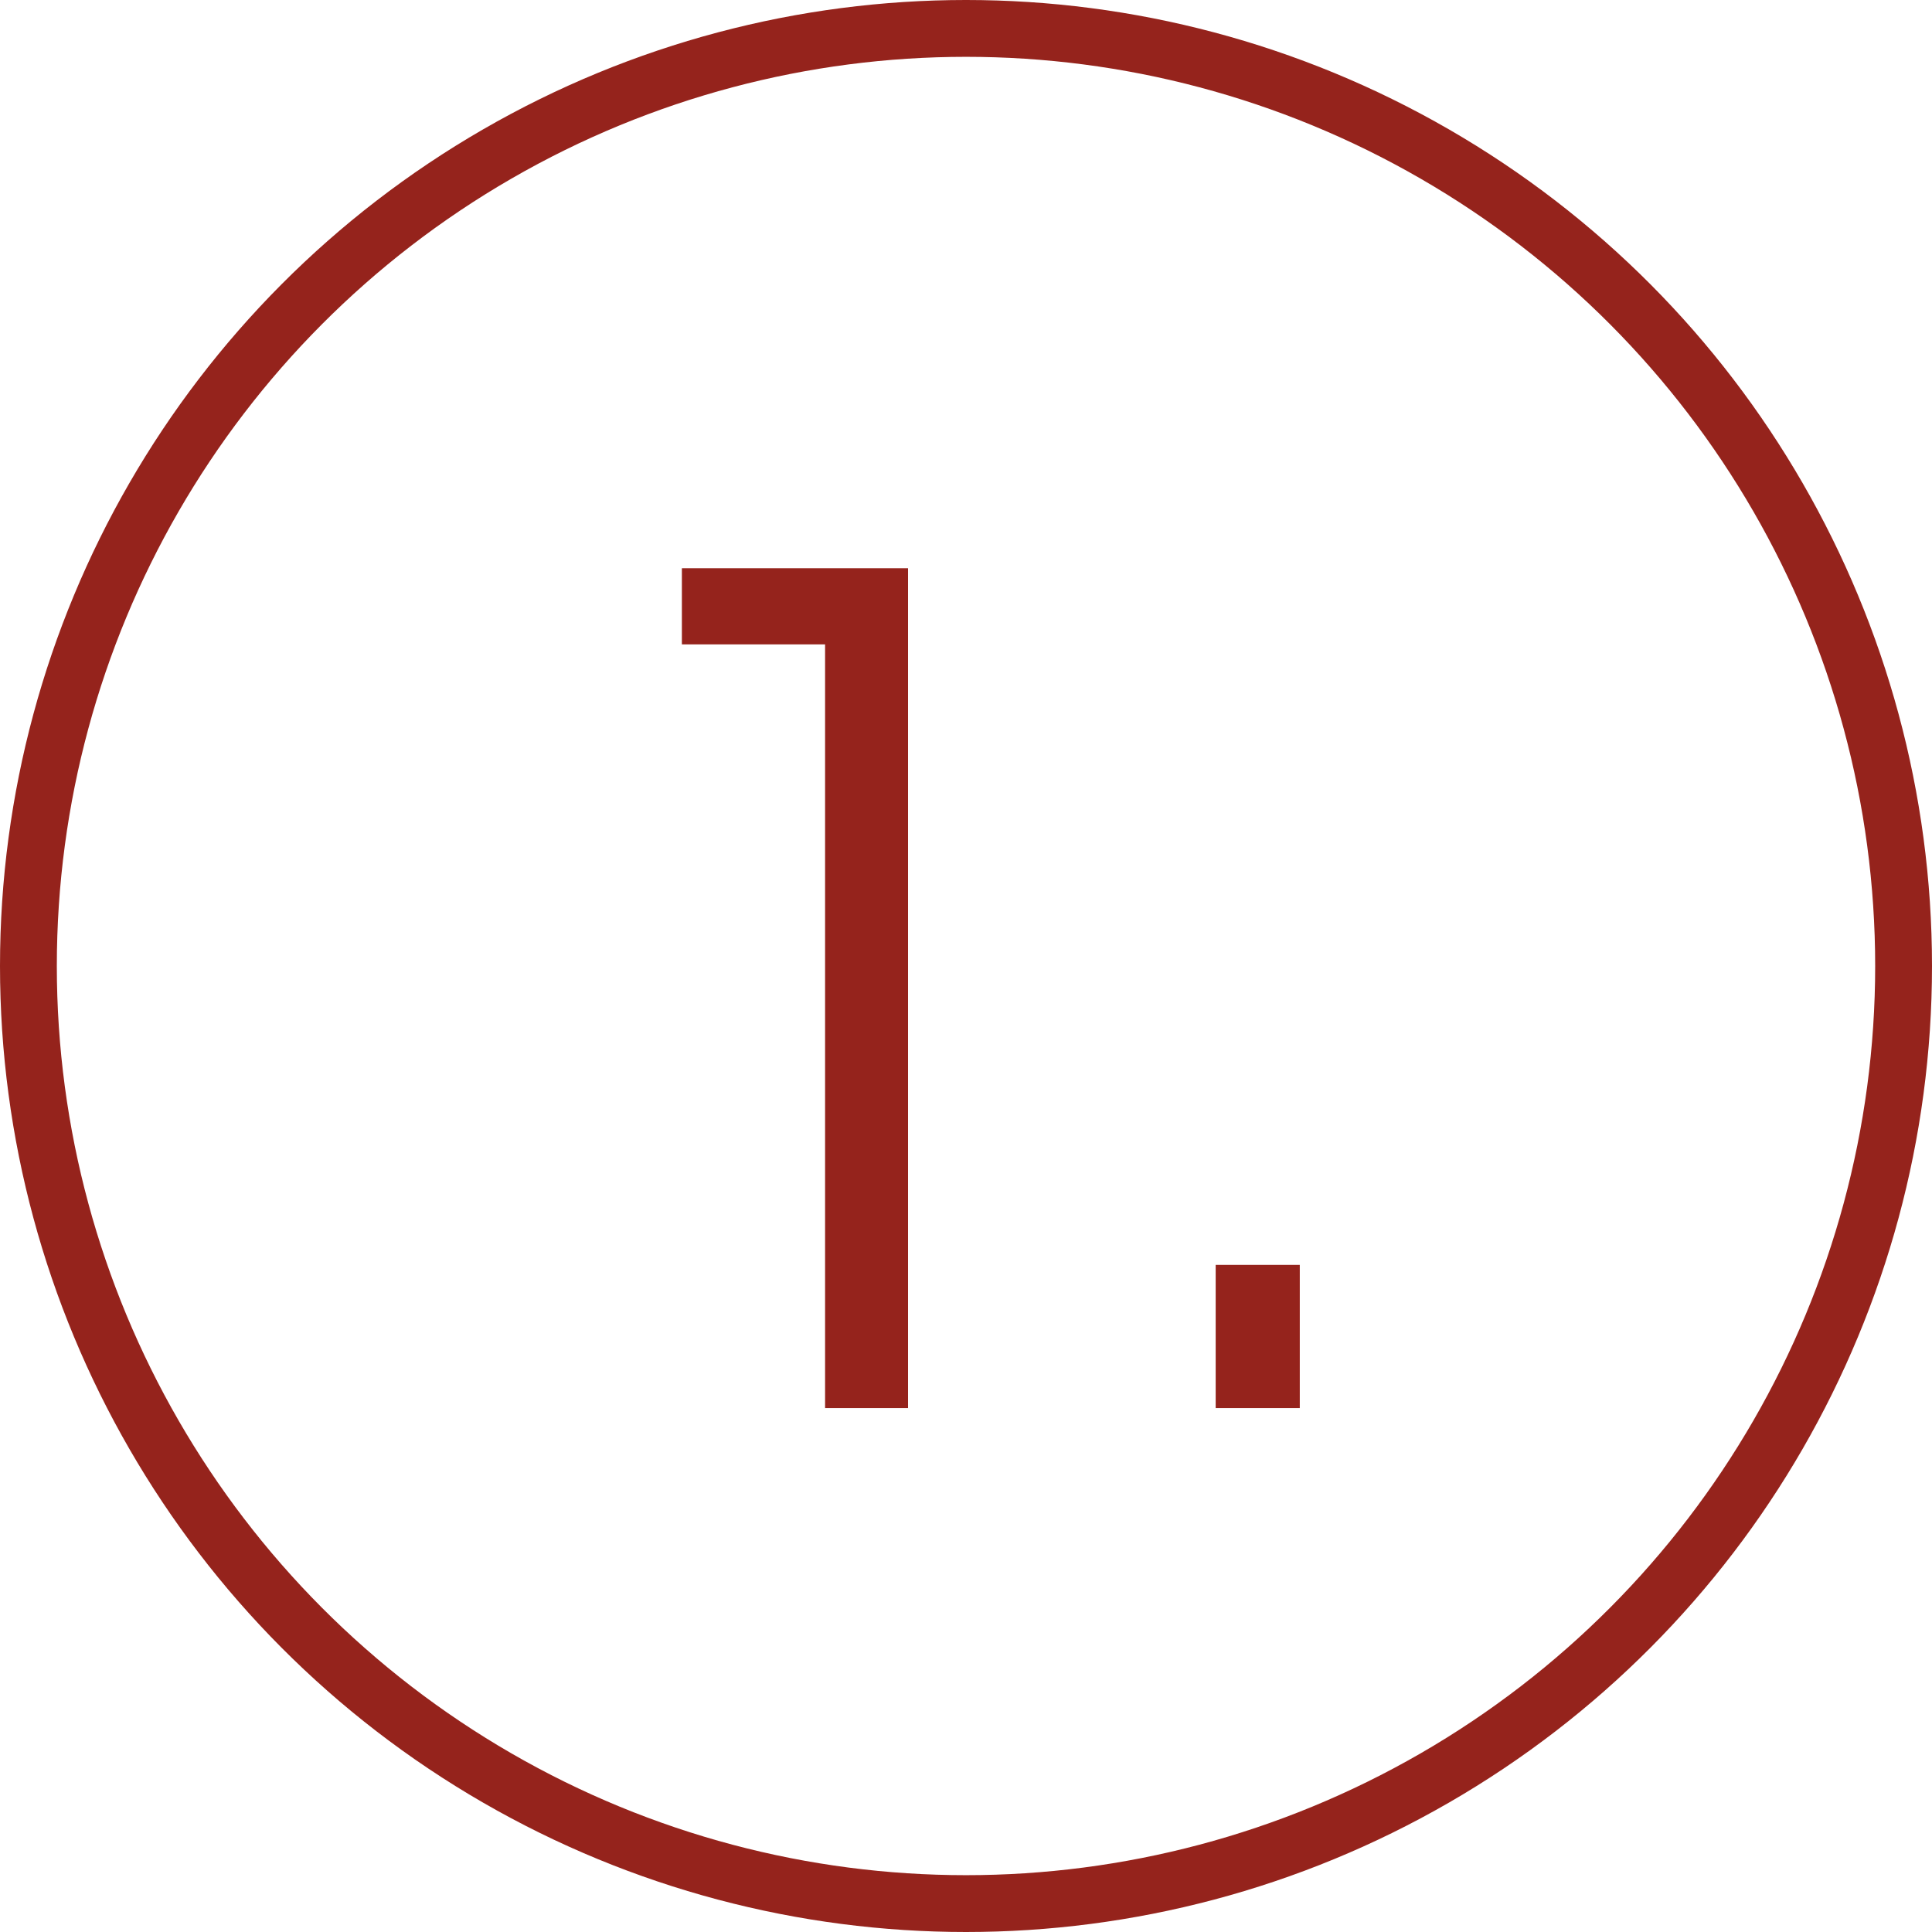 <?xml version="1.0" encoding="UTF-8"?> <svg xmlns="http://www.w3.org/2000/svg" width="34" height="34" viewBox="0 0 34 34" fill="none"><path d="M14.52 24.78V11.34H12V10H15.98V24.78H14.52Z" fill="#95231C"></path><path d="M21.394 24.78V22.26H22.874V24.78H21.394Z" fill="#95231C"></path><circle cx="17" cy="17" r="16.5" stroke="#95231C"></circle></svg> 